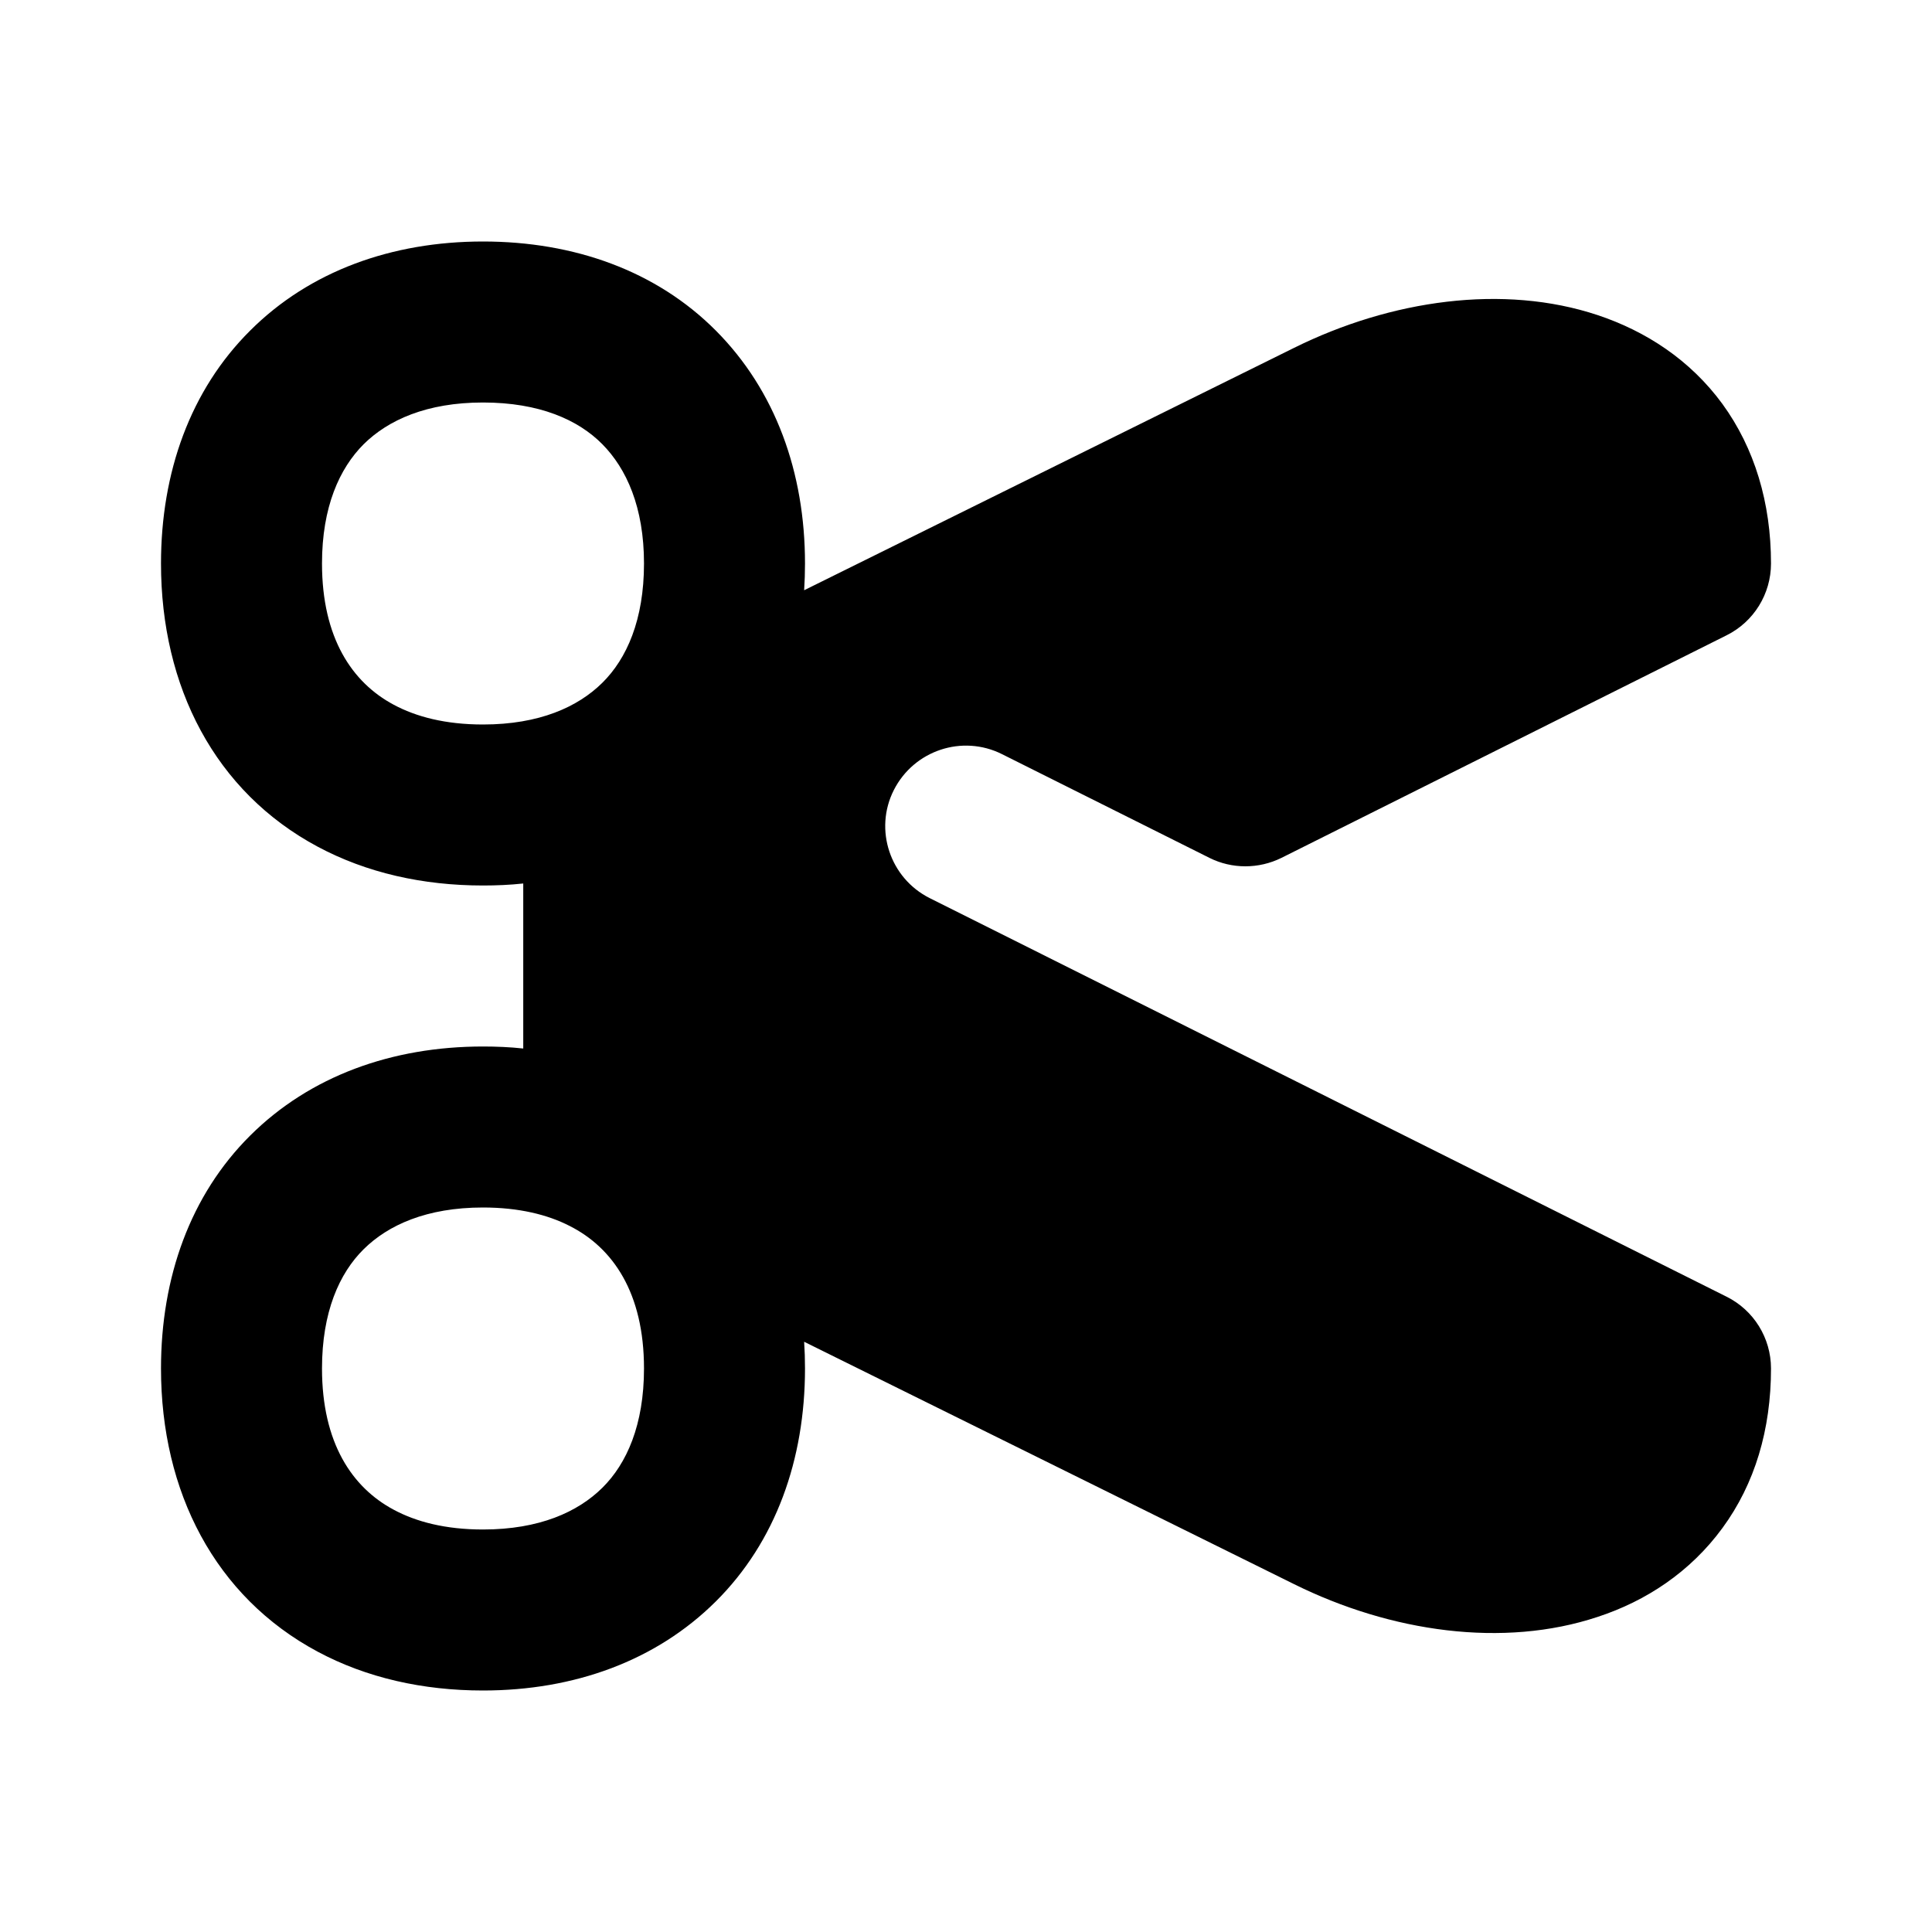 <svg xmlns="http://www.w3.org/2000/svg" viewBox="0 0 672 672"><!--! Font Awesome Pro 7.1.0 by @fontawesome - https://fontawesome.com License - https://fontawesome.com/license (Commercial License) Copyright 2025 Fonticons, Inc. --><path fill="currentColor" d="M87 115C107.7 94.3 136.3 84 168 84C199.7 84 228.3 94.2 249 115C269.7 135.8 280 164.3 280 196C280 199.1 279.9 202.2 279.7 205.3L450.1 121C483.8 104.3 522.9 98.7 555.7 109.6C572.5 115.2 587.9 125.2 599.1 140.5C610.3 155.9 616 174.9 616 196C616 206.6 610 216.3 600.5 221L445.7 298.4C437.8 302.3 428.5 302.3 420.7 298.4L348.5 262.3C334.7 255.4 317.9 261 310.9 274.8C303.9 288.6 309.6 305.5 323.4 312.4L600.5 451C610 455.7 616 465.4 616 476C616 497.2 610.4 516.1 599.1 531.5C587.9 546.8 572.5 556.9 555.7 562.4C522.9 573.3 483.8 567.7 450.1 551L279.7 466.7C279.9 469.7 280 472.8 280 476C280 507.7 269.8 536.3 249 557C228.2 577.7 199.7 588 168 588C147.1 588 127.5 583.6 110.5 574.5C74.8 555.4 56 518.9 56 476C56 444.3 66.2 415.7 87 395C107.8 374.3 136.3 364 168 364C172.7 364 177.4 364.2 182 364.7L182 307.3C177.4 307.8 172.7 308 168 308C147.1 308 127.5 303.6 110.5 294.5C74.8 275.4 56 238.9 56 196C56 164.3 66.2 135.7 87 115zM126.5 154.5C118.1 162.9 112 176.3 112 196C112 221.9 122.5 237.4 136.9 245.1C144.7 249.3 154.9 252 168 252C187.6 252 201 245.9 209.5 237.5C218 229.1 224 215.6 224 196C224 176.4 217.9 163 209.5 154.5C201.1 146 187.6 140 168 140C148.4 140 135 146.1 126.5 154.5zM112 476C112 501.9 122.5 517.4 136.9 525.1C144.7 529.3 154.9 532 168 532C187.6 532 201 525.9 209.5 517.5C218 509.1 224 495.6 224 476C224 449.7 213.2 434 198.1 426.4C190.5 422.5 180.5 420 168 420C148.4 420 135 426.1 126.5 434.5C118 442.9 112 456.4 112 476z"/></svg>